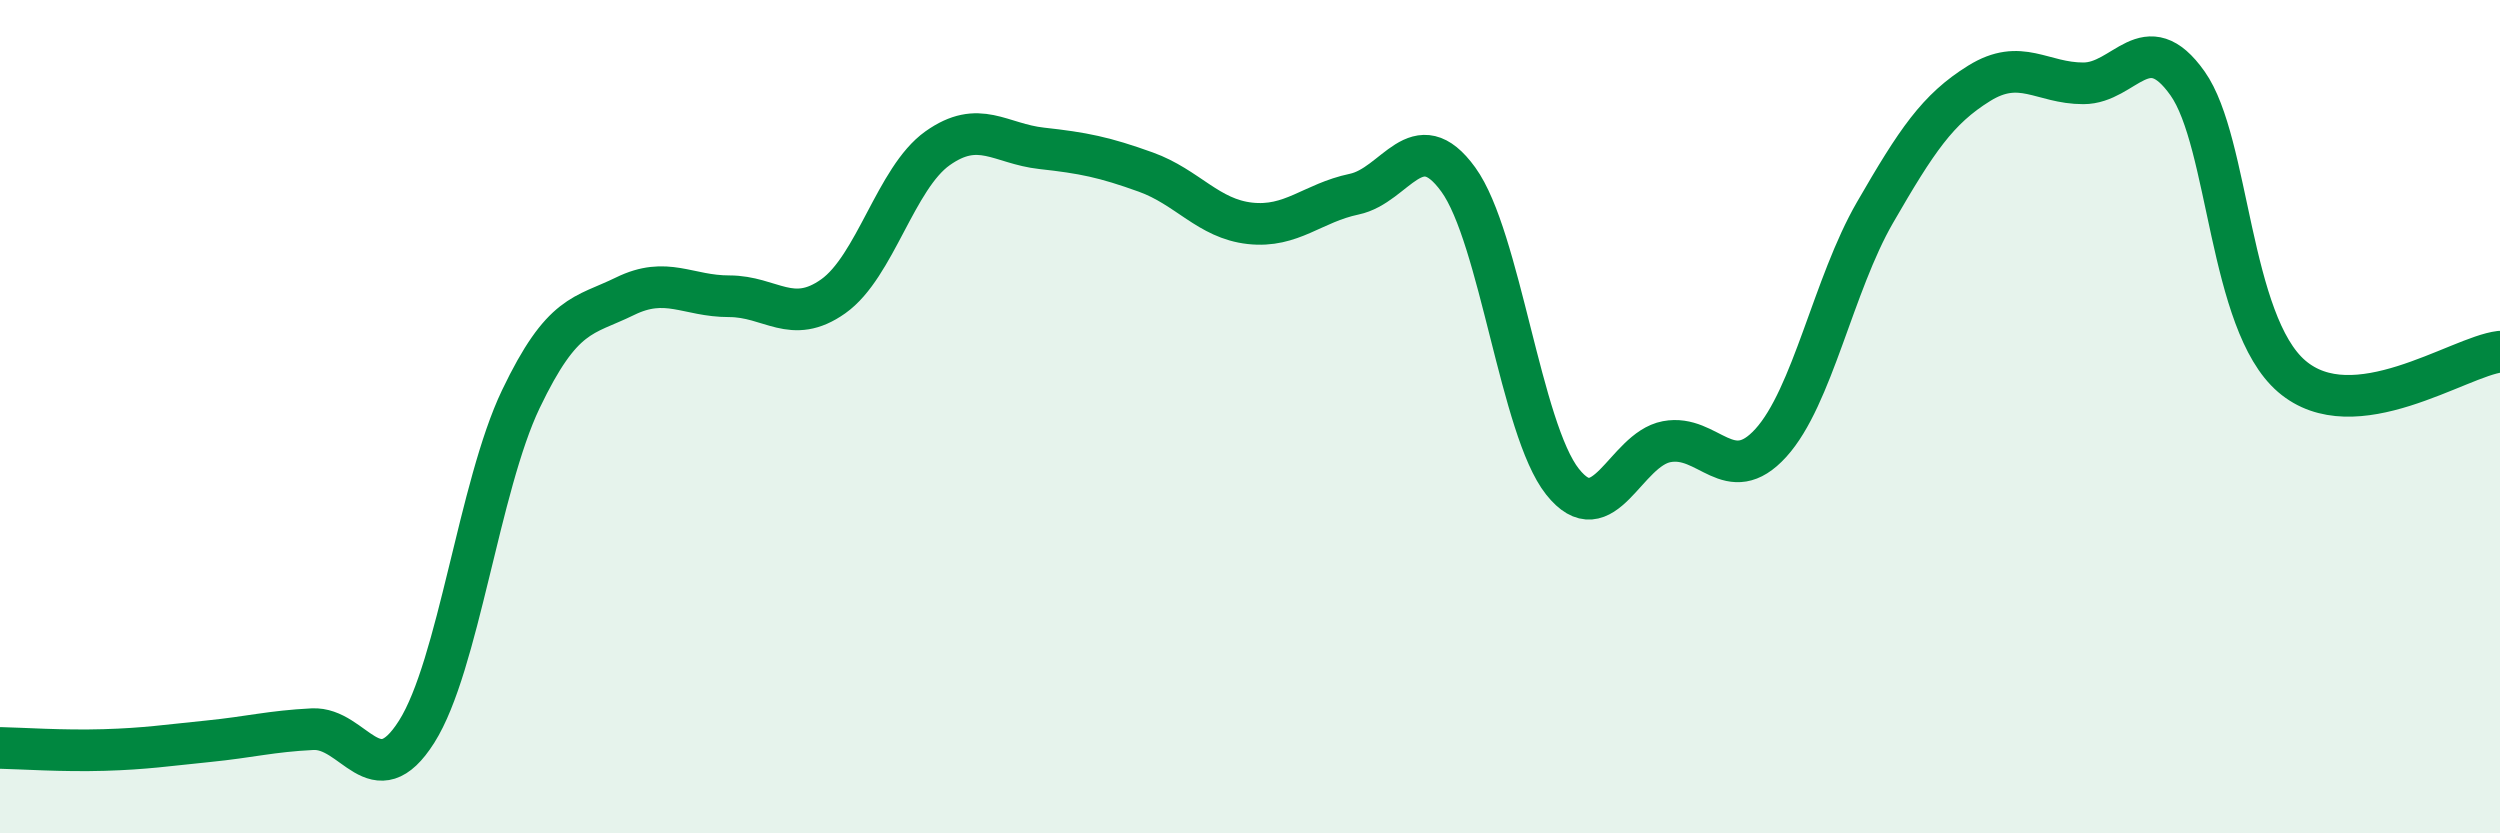 
    <svg width="60" height="20" viewBox="0 0 60 20" xmlns="http://www.w3.org/2000/svg">
      <path
        d="M 0,17.95 C 0.5,17.96 1.5,18.03 2.5,18 C 3.5,17.97 4,17.89 5,17.79 C 6,17.69 6.5,17.55 7.5,17.5 C 8.5,17.45 9,19.14 10,17.56 C 11,15.98 11.5,11.67 12.5,9.58 C 13.5,7.49 14,7.6 15,7.11 C 16,6.62 16.5,7.11 17.5,7.11 C 18.5,7.11 19,7.82 20,7.11 C 21,6.4 21.5,4.27 22.5,3.56 C 23.5,2.85 24,3.45 25,3.56 C 26,3.67 26.5,3.77 27.5,4.13 C 28.5,4.49 29,5.25 30,5.36 C 31,5.47 31.5,4.87 32.5,4.66 C 33.5,4.45 34,2.93 35,4.31 C 36,5.69 36.5,10.3 37.5,11.56 C 38.5,12.82 39,10.79 40,10.6 C 41,10.41 41.5,11.73 42.5,10.63 C 43.5,9.53 44,6.83 45,5.1 C 46,3.37 46.5,2.62 47.5,2 C 48.5,1.38 49,2 50,2 C 51,2 51.5,0.59 52.5,2 C 53.5,3.41 53.5,7.74 55,9.03 C 56.5,10.32 59,8.56 60,8.44L60 20L0 20Z"
        fill="#008740"
        opacity="0.1"
        stroke-linecap="round"
        stroke-linejoin="round"
      />
      <path
        d="M 0,17.95 C 0.5,17.96 1.5,18.03 2.5,18 C 3.5,17.97 4,17.89 5,17.79 C 6,17.69 6.5,17.55 7.5,17.5 C 8.5,17.45 9,19.14 10,17.56 C 11,15.98 11.5,11.67 12.5,9.58 C 13.5,7.49 14,7.6 15,7.11 C 16,6.62 16.5,7.11 17.5,7.11 C 18.5,7.11 19,7.82 20,7.11 C 21,6.4 21.5,4.27 22.5,3.56 C 23.5,2.85 24,3.45 25,3.56 C 26,3.67 26.5,3.77 27.5,4.13 C 28.5,4.49 29,5.25 30,5.36 C 31,5.47 31.5,4.87 32.5,4.66 C 33.5,4.45 34,2.93 35,4.31 C 36,5.69 36.5,10.3 37.5,11.56 C 38.5,12.82 39,10.79 40,10.6 C 41,10.41 41.5,11.73 42.5,10.63 C 43.5,9.53 44,6.83 45,5.1 C 46,3.37 46.5,2.62 47.5,2 C 48.5,1.38 49,2 50,2 C 51,2 51.5,0.59 52.5,2 C 53.5,3.41 53.5,7.74 55,9.03 C 56.5,10.32 59,8.56 60,8.44"
        stroke="#008740"
        stroke-width="1"
        fill="none"
        stroke-linecap="round"
        stroke-linejoin="round"
      />
    </svg>
  